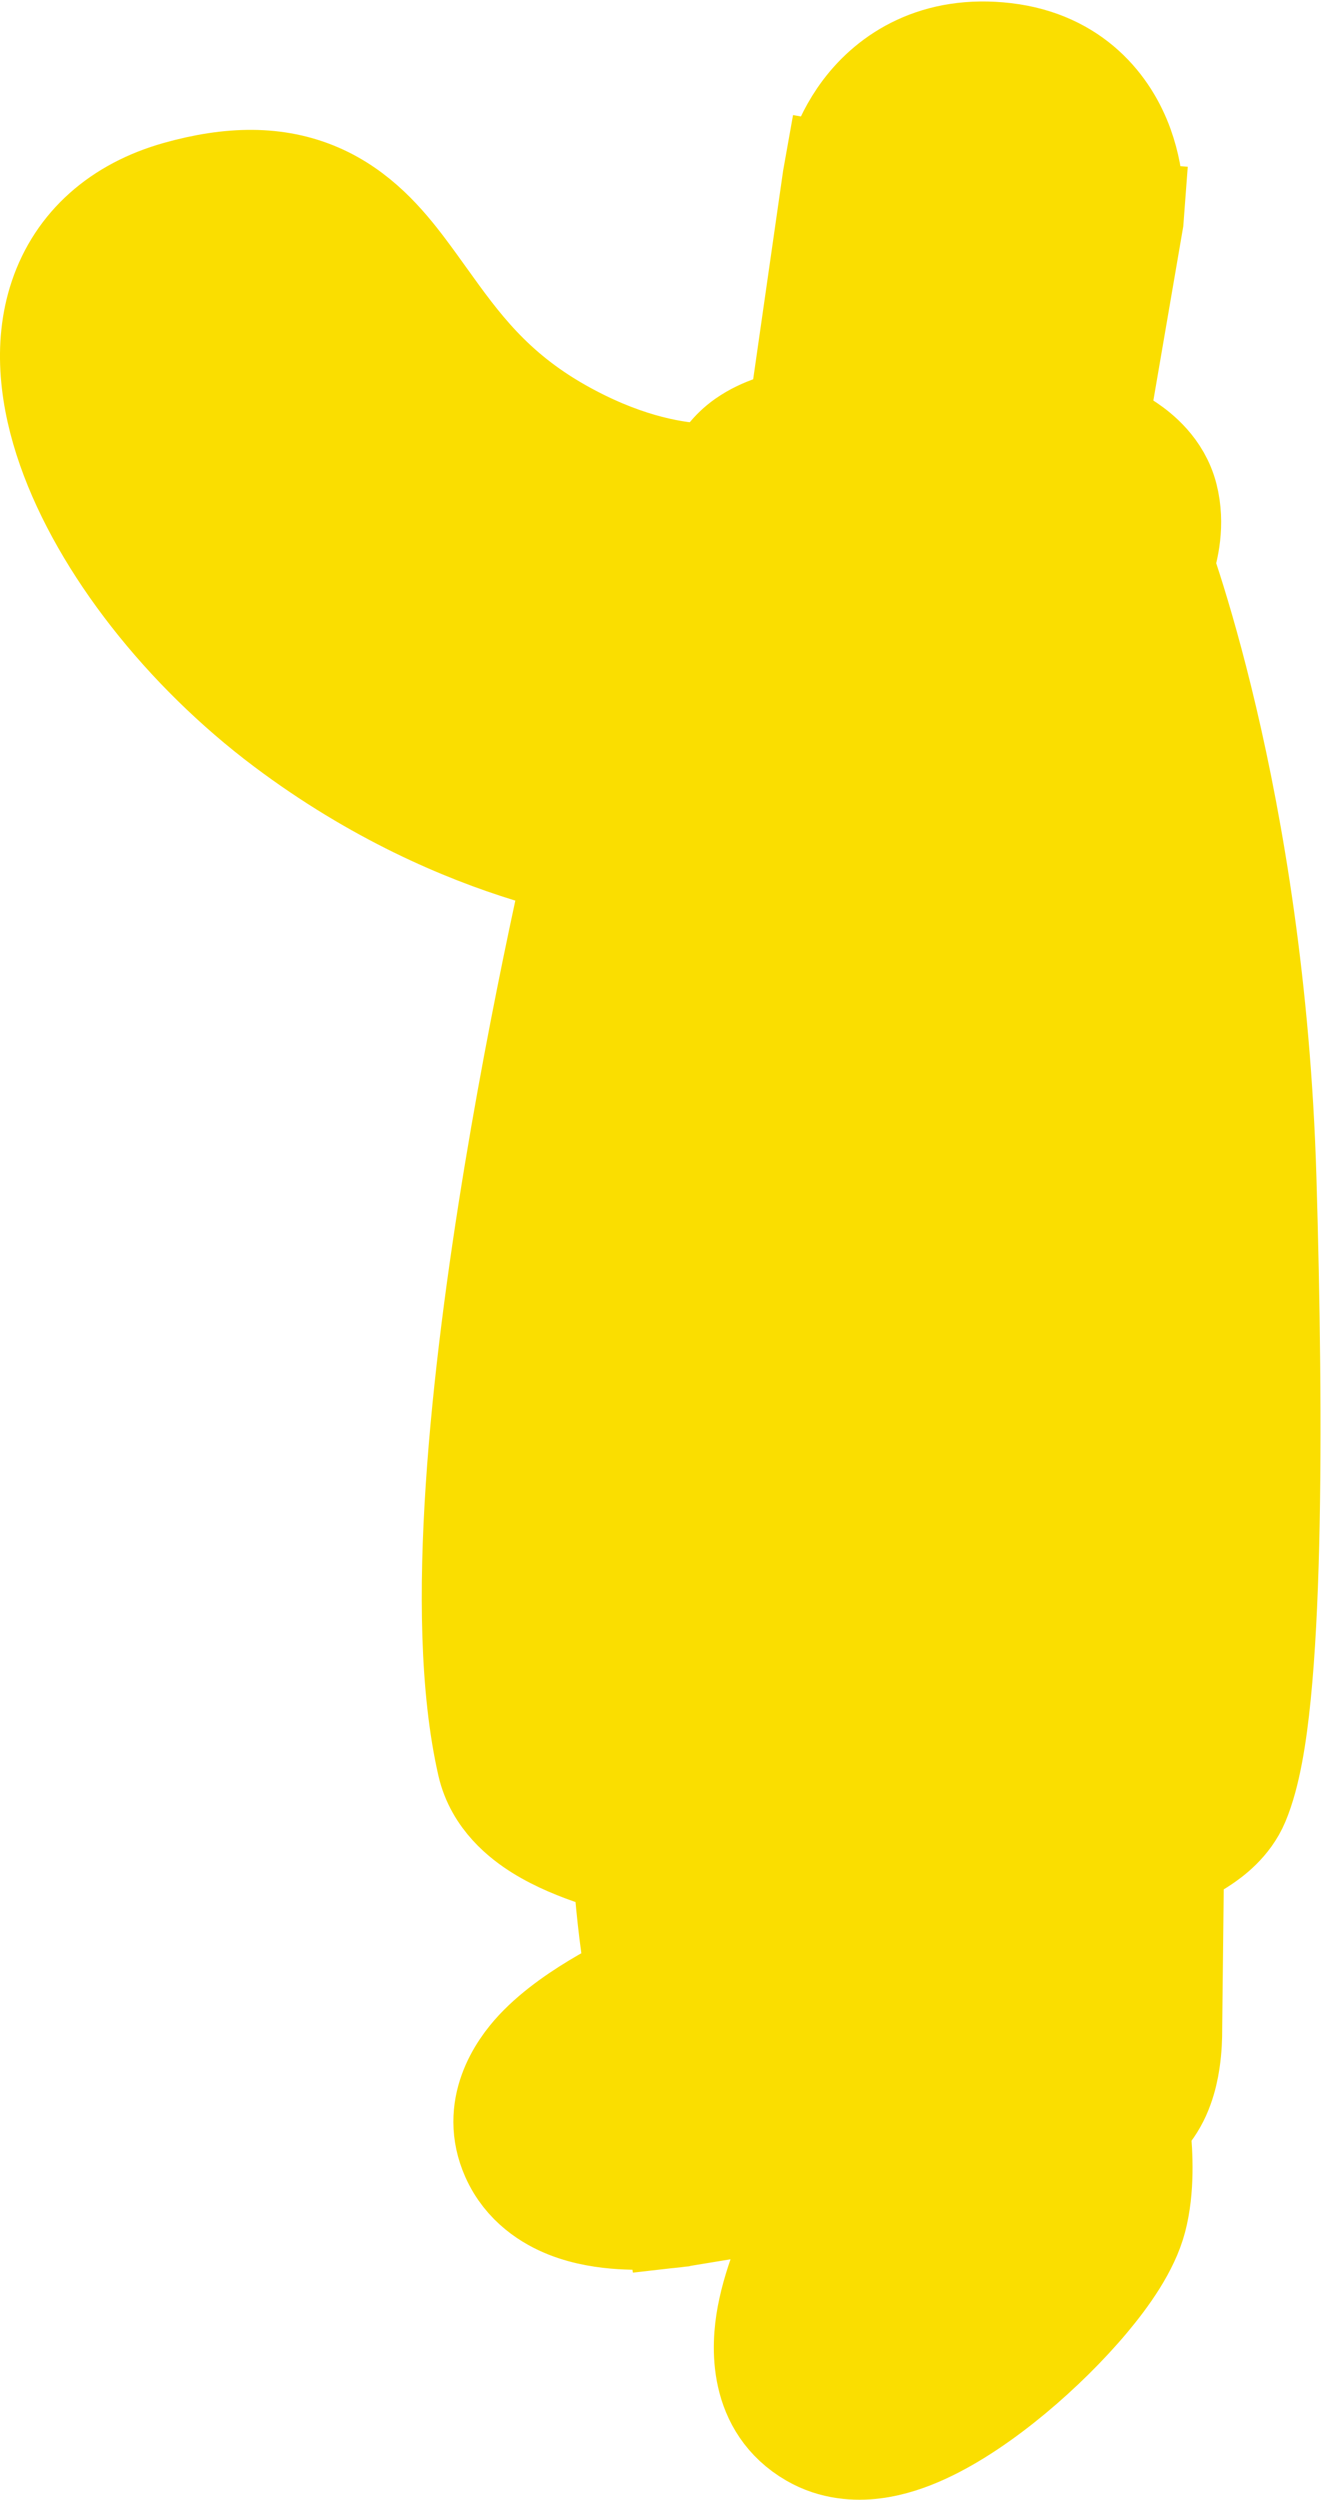 <svg xmlns="http://www.w3.org/2000/svg" width="848" height="1603" viewBox="0 0 848 1603" fill="none"><path d="M340.111 543.814C351.92 547.446 362.619 550.222 371.939 552.338C369.769 561.959 367.268 573.253 364.535 585.947C355.274 628.964 343.329 688.195 332.619 752.963C321.923 817.647 312.376 888.341 308.031 954.167C303.733 1019.28 304.3 1082.48 315.341 1130.84C320.18 1152.03 336.657 1164.68 347.105 1171.2C358.878 1178.54 372.414 1183.87 383.922 1187.67C390.251 1189.76 396.448 1191.54 402.11 1193.02C402.392 1196.98 402.715 1201.24 403.08 1205.67C404.74 1225.83 407.442 1251.97 411.704 1271.52C404.373 1275.13 396.514 1279.24 388.725 1283.73C374.378 1292 357.841 1302.95 345.677 1315.97C334.82 1327.6 317.42 1352.38 330.479 1381.76C338.37 1399.52 353.312 1408.64 364.936 1413.22C376.596 1417.82 388.798 1419.47 398.379 1420.09C408.287 1420.73 417.446 1420.36 423.958 1419.89C427.269 1419.64 430.029 1419.36 432.025 1419.13C433.026 1419.01 433.842 1418.91 434.447 1418.83C434.61 1418.81 434.758 1418.79 434.891 1418.77C435.004 1418.75 435.106 1418.74 435.197 1418.73C435.294 1418.71 435.379 1418.7 435.448 1418.69L435.543 1418.68L435.582 1418.67L435.599 1418.67C435.607 1418.67 435.615 1418.66 430.462 1384.05L435.615 1418.66L435.882 1418.63L436.149 1418.58L527.42 1403.55C524.929 1408.15 522.46 1412.85 520.058 1417.61C509.535 1438.46 499.049 1462.86 494.827 1485.31C491.176 1504.71 489.231 1541.43 521.942 1560.35C535.16 1567.99 549.175 1568.69 560.296 1567.31C571.429 1565.92 582.173 1562.16 591.711 1557.8C610.809 1549.06 630.533 1535.34 648.067 1520.79C665.817 1506.05 682.778 1489.25 696.234 1473.18C708.553 1458.47 721.683 1440.04 726.31 1422.45C731.3 1403.49 730.162 1381.57 728.773 1367.45C728.566 1365.34 728.341 1363.3 728.108 1361.36C731.995 1357.44 736.215 1352.48 739.455 1346.73C746.001 1335.11 747.704 1321.81 748.339 1315.34C748.729 1311.37 748.881 1307.87 748.938 1305.36C748.968 1304.09 748.973 1303.03 748.971 1302.24C748.97 1301.95 748.968 1301.69 748.965 1301.47L750.2 1190.36C750.253 1190.34 750.306 1190.31 750.359 1190.29C756.396 1187.51 763.703 1183.81 770.348 1179.33C775.43 1175.91 786.642 1167.9 792.228 1154.61C799.368 1137.62 803.312 1112.59 805.931 1086.44C808.682 1058.98 810.335 1025.8 811.218 989.846C812.985 917.865 811.705 832.771 809.447 756.017C805.845 633.584 788.33 532.221 771.642 461.262C763.295 425.768 755.144 397.837 749.022 378.628C746.926 372.052 745.067 366.496 743.518 362.007C743.663 361.579 743.807 361.145 743.95 360.704C746.734 352.107 750.761 336.02 746.368 318.864C741.995 301.787 728.977 291.762 722.441 287.301C715.413 282.505 707.678 278.758 701.027 275.954L723.957 142.472L724.238 140.835L724.363 139.179L689.462 136.546C724.363 139.179 724.364 139.163 724.365 139.147L724.368 139.114L724.373 139.043C724.377 138.993 724.38 138.94 724.384 138.883C724.392 138.769 724.4 138.64 724.409 138.496C724.426 138.208 724.445 137.86 724.464 137.456C724.5 136.649 724.533 135.612 724.546 134.374C724.571 131.909 724.515 128.589 724.221 124.663C723.644 116.975 722.094 106.126 717.923 94.553C709.059 69.961 687.641 41.895 644.583 36.79C601.203 31.646 572.279 50.571 555.869 72.38C548.276 82.472 543.711 92.599 541.033 100.001C539.671 103.767 538.729 107.017 538.101 109.469C537.786 110.701 537.545 111.747 537.368 112.575C537.279 112.99 537.205 113.351 537.146 113.655C537.132 113.725 537.119 113.792 537.107 113.856C537.092 113.931 537.079 114.001 537.066 114.068C537.055 114.129 537.044 114.187 537.034 114.241L537.02 114.32L537.013 114.357C537.01 114.375 537.007 114.393 571.462 120.546L537.007 114.393L536.902 114.98L536.817 115.57L514.443 271.347C503.884 272.922 490.331 276.364 478.889 284.374C470.533 290.224 465.549 297.743 462.695 303.03C462.016 304.288 461.393 305.542 460.82 306.779C457.36 306.86 453.432 306.812 449.072 306.549C428.225 305.291 396.799 299.073 358.656 277.561C314.019 252.386 292.381 222.196 270.869 192.182C266.579 186.196 262.293 180.217 257.831 174.286C244.931 157.139 228.313 137.603 203.29 126.749C177.254 115.456 148.06 115.912 114.484 125.359C77.766 135.689 51.767 158.583 40.745 191.434C30.48 222.031 35.056 255.838 45.874 286.737C67.594 348.77 120.06 415.544 183.941 463.53C241.992 507.138 298.172 530.916 340.111 543.814Z" fill="#FADE00" stroke="#FADE00" stroke-width="70"></path></svg>